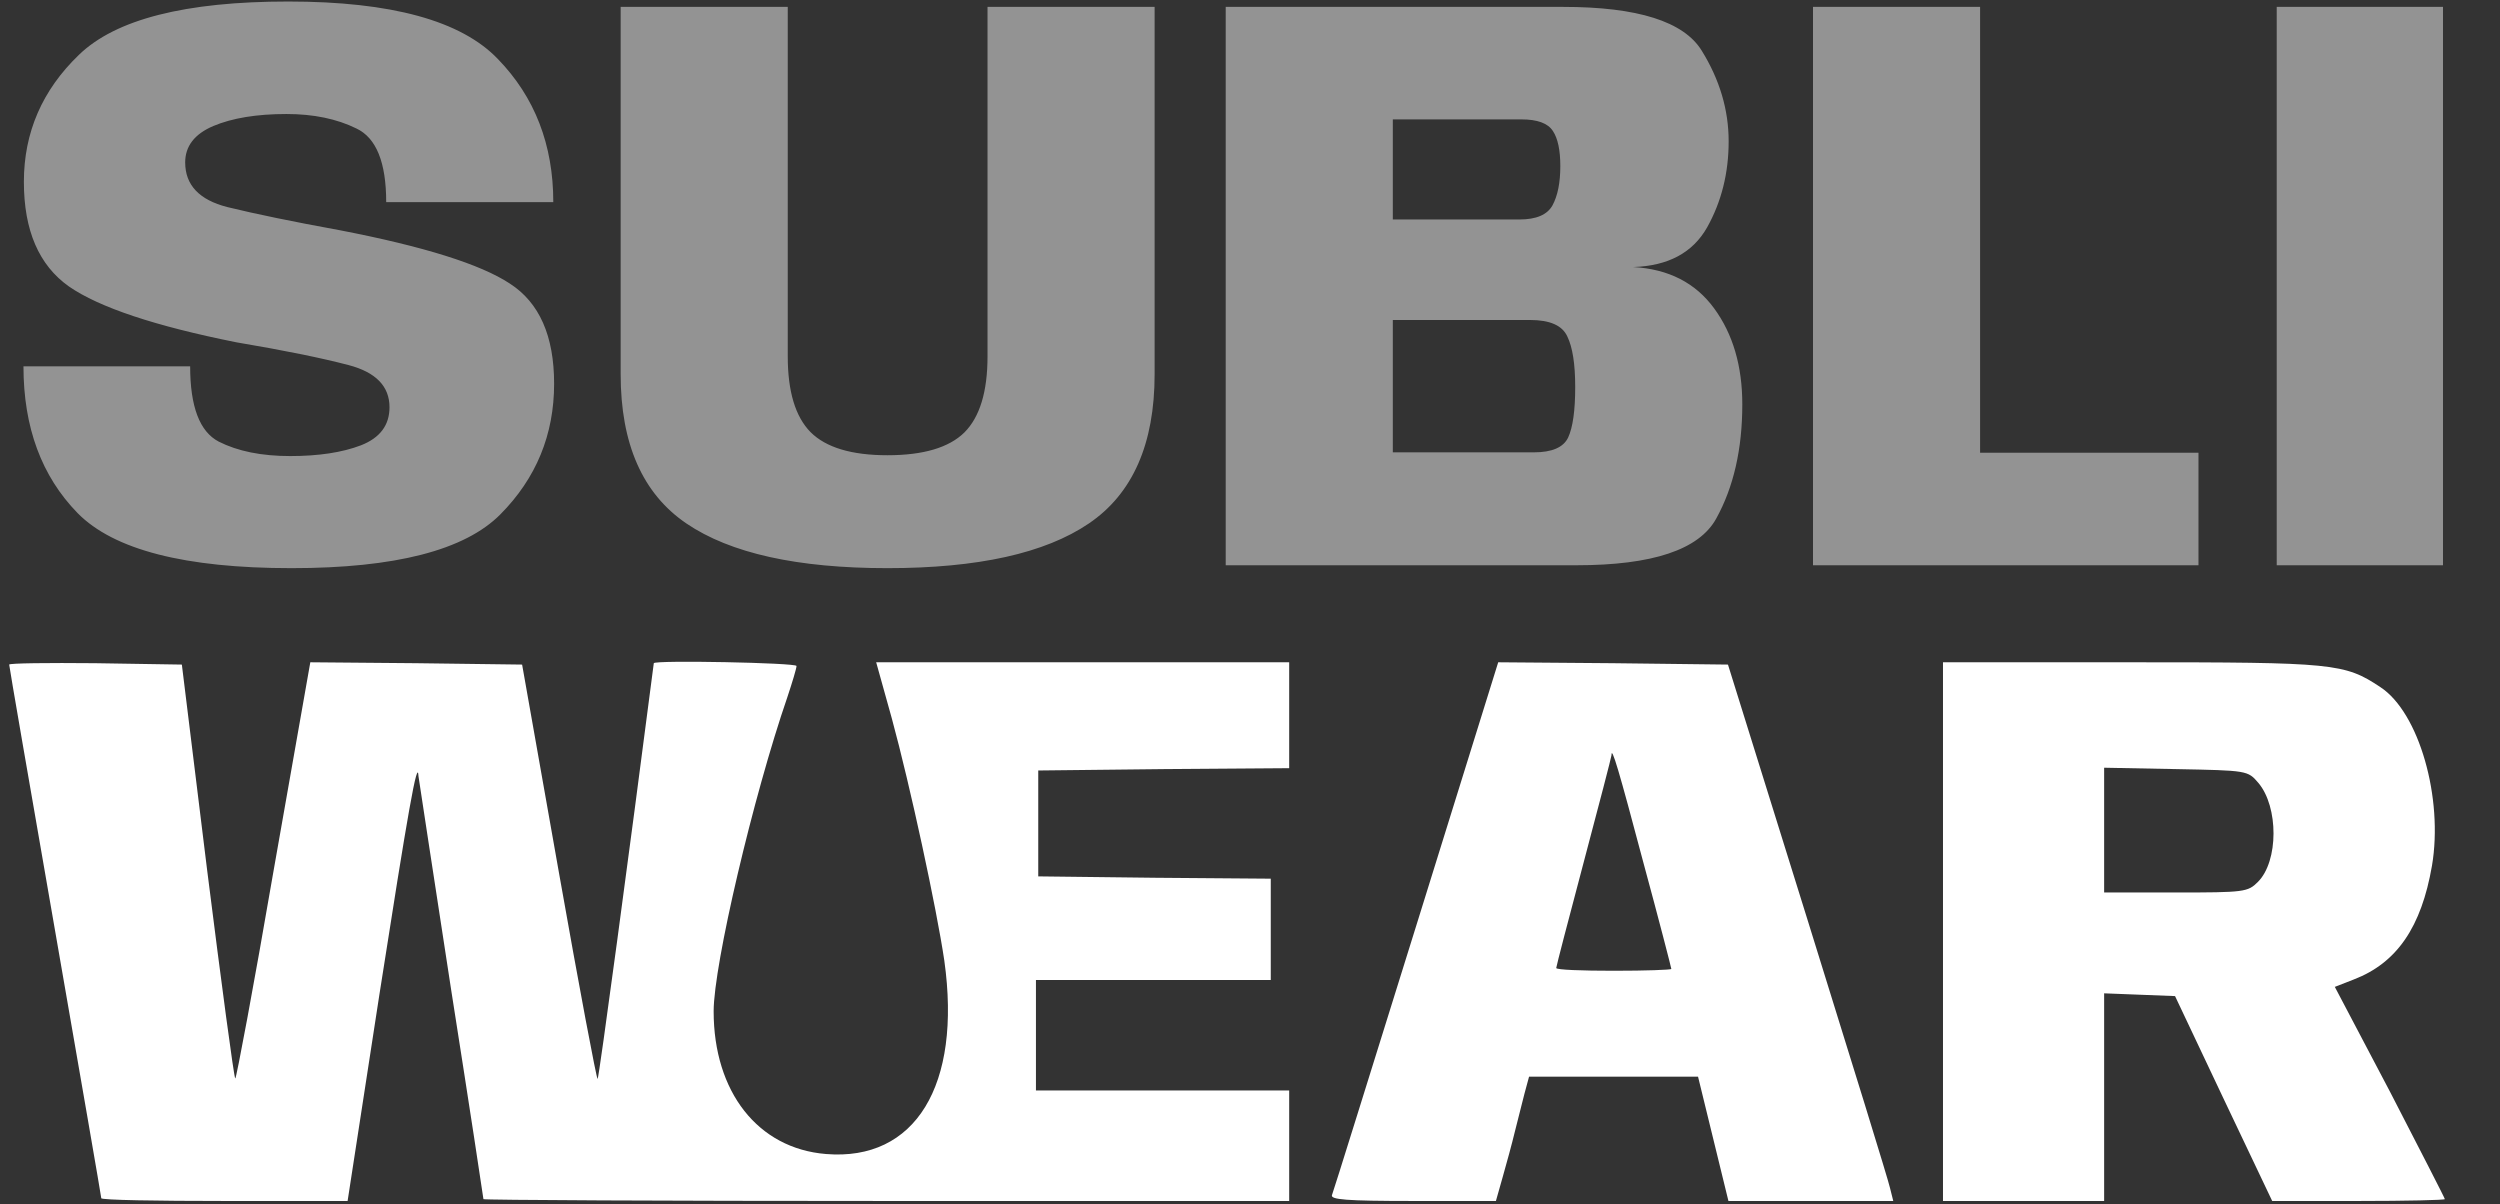 <?xml version="1.0" encoding="UTF-8"?> <svg xmlns="http://www.w3.org/2000/svg" width="544" height="262" viewBox="0 0 544 262" fill="none"><rect x="0" y="0" width="544" height="262" fill="#333333" stroke="none"/><path d="M63.426 123.63C40.266 123.63 24.756 119.64 16.896 111.66C9.036 103.62 5.106 92.97 5.106 79.71H41.376C41.376 88.47 43.446 93.93 47.586 96.09C51.726 98.19 56.916 99.24 63.156 99.24C69.336 99.24 74.466 98.46 78.546 96.9C82.686 95.28 84.756 92.52 84.756 88.62C84.756 84.06 81.786 81 75.846 79.44C69.906 77.88 61.776 76.23 51.456 74.49C33.756 70.95 21.606 66.9 15.006 62.34C8.466 57.72 5.196 50.13 5.196 39.57C5.196 28.83 9.186 19.62 17.166 11.94C25.146 4.2 40.326 0.33 62.706 0.33C85.146 0.33 100.356 4.5 108.336 12.84C116.376 21.12 120.396 31.5 120.396 43.98H84.036C84.036 35.34 81.876 30 77.556 27.96C73.296 25.86 68.226 24.81 62.346 24.81C55.866 24.81 50.556 25.68 46.416 27.42C42.336 29.16 40.296 31.8 40.296 35.34C40.296 40.26 43.356 43.5 49.476 45.06C55.596 46.56 63.756 48.24 73.956 50.1C92.256 53.64 104.586 57.51 110.946 61.71C117.366 65.85 120.576 73.11 120.576 83.49C120.576 94.59 116.676 104.07 108.876 111.93C101.136 119.73 85.986 123.63 63.426 123.63ZM193.105 123.63C173.485 123.63 158.905 120.39 149.365 113.91C139.825 107.43 135.055 96.6 135.055 81.42V1.5H171.415V77.55C171.415 85.17 173.065 90.66 176.365 94.02C179.725 97.38 185.305 99.06 193.105 99.06C200.905 99.06 206.485 97.41 209.845 94.11C213.205 90.75 214.885 85.23 214.885 77.55V1.5H251.245V81.42C251.245 96.6 246.475 107.43 236.935 113.91C227.395 120.39 212.785 123.63 193.105 123.63ZM266.715 123V1.5H340.155C356.355 1.5 366.405 4.68 370.305 11.04C374.205 17.34 376.155 23.91 376.155 30.75C376.155 37.65 374.595 43.89 371.475 49.47C368.355 54.99 362.985 57.87 355.365 58.11C363.045 58.53 368.925 61.53 373.005 67.11C377.085 72.69 379.125 79.65 379.125 87.99C379.125 97.71 377.235 105.99 373.455 112.83C369.735 119.61 359.595 123 343.035 123H266.715ZM303.075 98.43H333.765C337.725 98.43 340.215 97.35 341.235 95.19C342.255 92.97 342.765 89.31 342.765 84.21C342.765 79.23 342.195 75.57 341.055 73.23C339.975 70.83 337.275 69.63 332.955 69.63H303.075V98.43ZM303.075 47.76H330.615C334.275 47.76 336.675 46.74 337.815 44.7C338.955 42.6 339.525 39.75 339.525 36.15C339.525 32.67 338.985 30.12 337.905 28.5C336.825 26.82 334.545 25.98 331.065 25.98H303.075V47.76ZM394.508 123V1.5H430.868V98.52H478.388V123H394.508ZM495.414 123V1.5H531.594V123H495.414Z" fill="white" fill-opacity="0.47"></path><path d="M2 144.613C2 145.014 6.509 171.063 12.019 202.723C17.529 234.383 22.038 260.432 22.038 260.732C22.038 261.133 34.06 261.333 48.889 261.333H75.639L82.552 216.449C88.764 176.674 90.868 164.551 91.068 168.959C91.168 169.761 94.374 190.6 98.181 215.447C102.089 240.294 105.195 260.732 105.195 260.933C105.195 261.133 144.669 261.333 192.86 261.333H280.526V249.311V237.288H252.974H225.422V225.265V213.243H250.97H276.518V202.222V191.201L251.27 191.001L225.923 190.7V179.178V167.657L253.274 167.356L280.526 167.156V155.634V144.112H235.641H190.656L194.062 156.335C198.07 171.063 203.781 197.513 205.484 209.035C209.291 236.186 199.172 252.717 179.735 251.114C164.907 249.912 155.289 237.589 155.289 220.056C155.289 209.937 163.906 173.267 171.32 151.727C172.422 148.42 173.323 145.415 173.323 144.914C173.323 144.212 142.365 143.611 142.265 144.313C136.955 185.39 130.342 234.583 130.042 234.783C129.841 234.984 126.034 214.846 121.626 189.899L113.611 144.613L90.567 144.313L67.524 144.112L59.508 189.598C55.2 214.645 51.393 234.884 51.193 234.683C50.892 234.383 48.187 214.044 45.081 189.398L39.571 144.613L20.735 144.313C10.416 144.212 2 144.313 2 144.613Z" fill="white"></path><path d="M308.178 201.42C298.359 232.88 290.144 259.33 289.843 260.031C289.442 261.033 292.849 261.333 307.376 261.333H325.51L327.013 256.023C327.815 253.218 329.017 248.81 329.618 246.305C330.219 243.8 331.221 240.093 331.722 237.989L332.724 234.282H351.059H369.493L372.8 247.808L376.106 261.333H394.04H411.974L411.272 258.528C410.972 257.025 402.856 230.776 393.338 200.218L376.006 144.613L350.958 144.313L326.011 144.112L308.178 201.42ZM357.571 187.594C360.977 200.118 363.682 210.638 363.682 210.838C363.682 211.039 358.072 211.239 351.159 211.239C344.246 211.239 338.635 211.039 338.635 210.638C338.635 210.337 341.34 199.918 344.647 187.494C347.953 175.071 350.658 164.651 350.658 164.35C350.658 162.146 352.261 167.557 357.571 187.594Z" fill="white"></path><path d="M422.794 202.723V261.333H440.327H457.86V238.791V216.148L465.575 216.449L473.289 216.749L483.809 238.991L494.429 261.333H513.164C523.584 261.333 532 261.133 532 260.933C532 260.732 526.59 250.213 520.078 237.589L508.055 214.746L512.163 213.143C521.58 209.536 526.89 201.721 529.195 188.396C531.699 173.668 526.389 155.033 517.974 149.522C510.159 144.313 507.854 144.112 463.671 144.112H422.794V202.723ZM491.423 170.362C495.832 175.572 495.832 187.394 491.323 191.902C489.119 194.107 488.418 194.207 473.389 194.207H457.86V180.581V167.056L473.49 167.356C489.019 167.657 489.119 167.657 491.423 170.362Z" fill="white"></path></svg> 